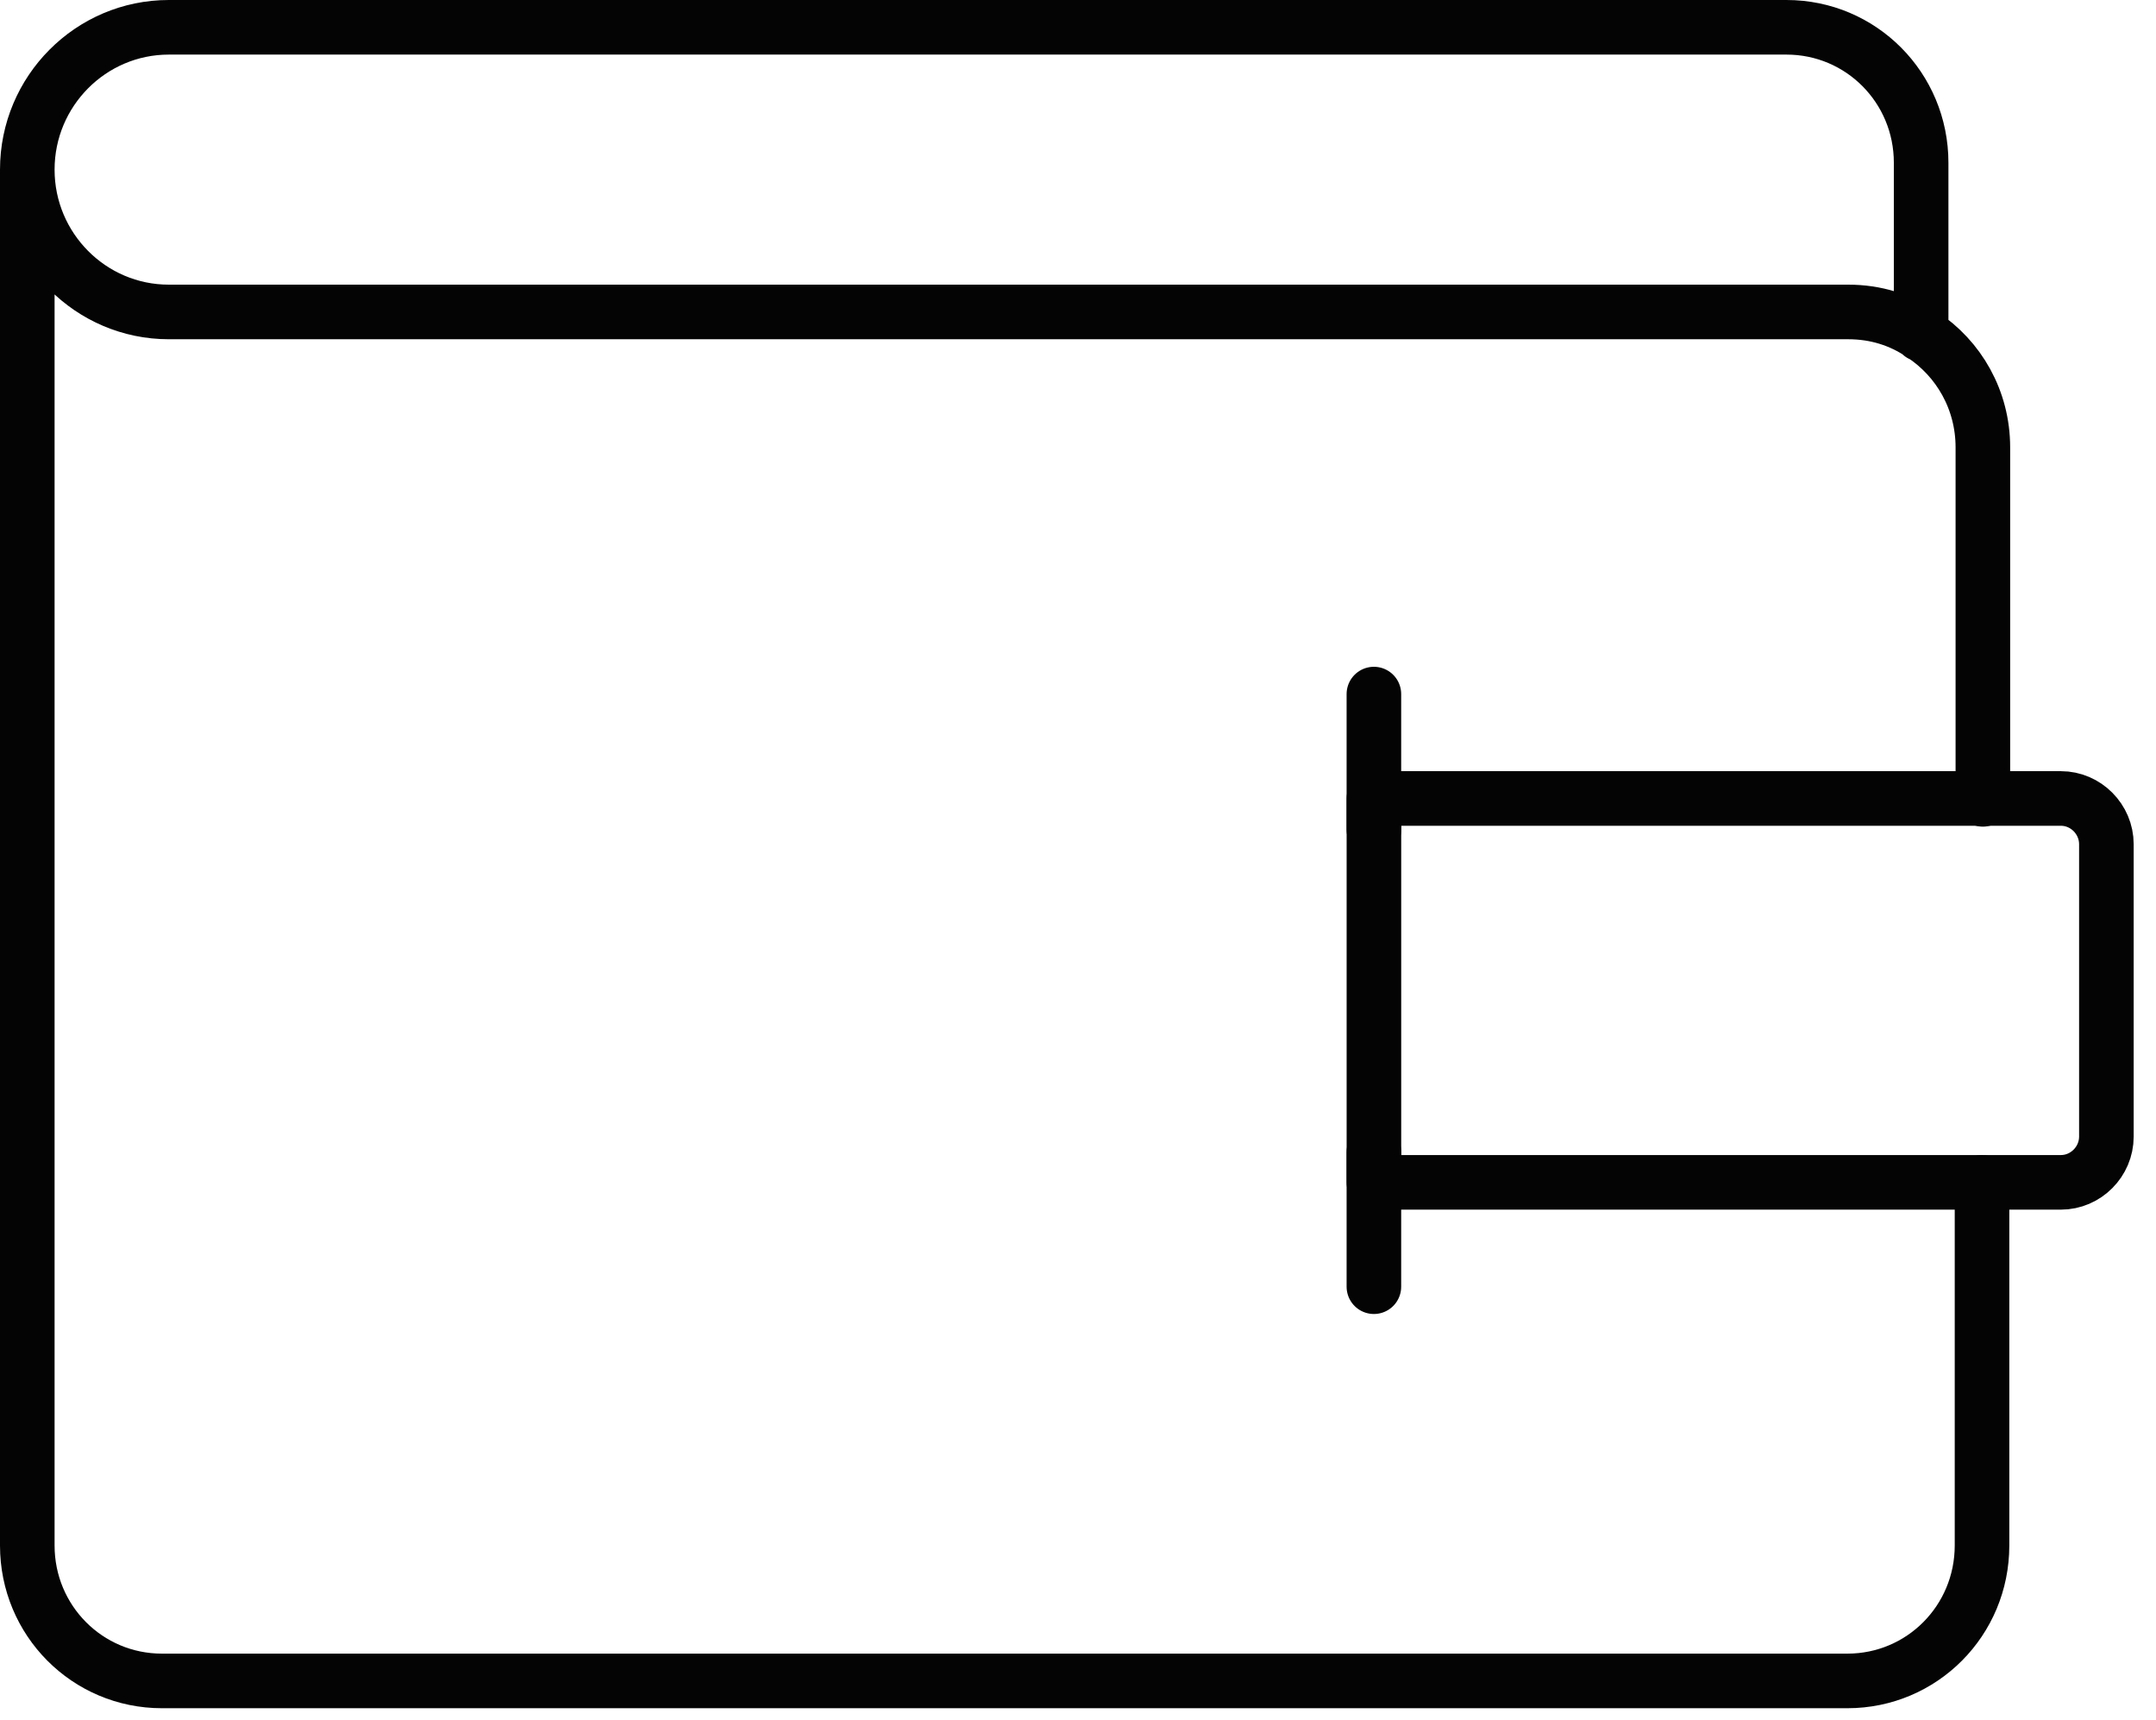 <svg width="79" height="63" viewBox="0 0 79 63" fill="none" xmlns="http://www.w3.org/2000/svg">
<path d="M72.625 43.314V56.618C72.625 59.367 70.425 61.579 67.691 61.579H5.934C3.2 61.579 1 59.367 1 56.618V6.214M1 6.214C1 3.338 3.326 1 6.186 1H65.459C68.194 1 70.394 3.212 70.394 5.961V12.25M1 6.214C1 9.09 3.326 11.428 6.186 11.428H65.522H67.722C68.728 11.428 69.639 11.713 70.425 12.25C71.776 13.135 72.656 14.652 72.656 16.39V29.283" stroke="#040404" stroke-width="2" stroke-linecap="round" stroke-linejoin="round"/>
<path d="M50.343 29.251H75.516C76.428 29.251 77.182 30.01 77.182 30.926V41.639C77.182 42.555 76.428 43.314 75.516 43.314H50.343V29.251Z" stroke="#040404" stroke-width="2" stroke-linecap="round" stroke-linejoin="round"/>
<path d="M50.342 30.389V25.427" stroke="#040404" stroke-width="2" stroke-linecap="round" stroke-linejoin="round"/>
<path d="M50.342 47.137V42.208" stroke="#040404" stroke-width="2" stroke-linecap="round" stroke-linejoin="round"/>
</svg>

